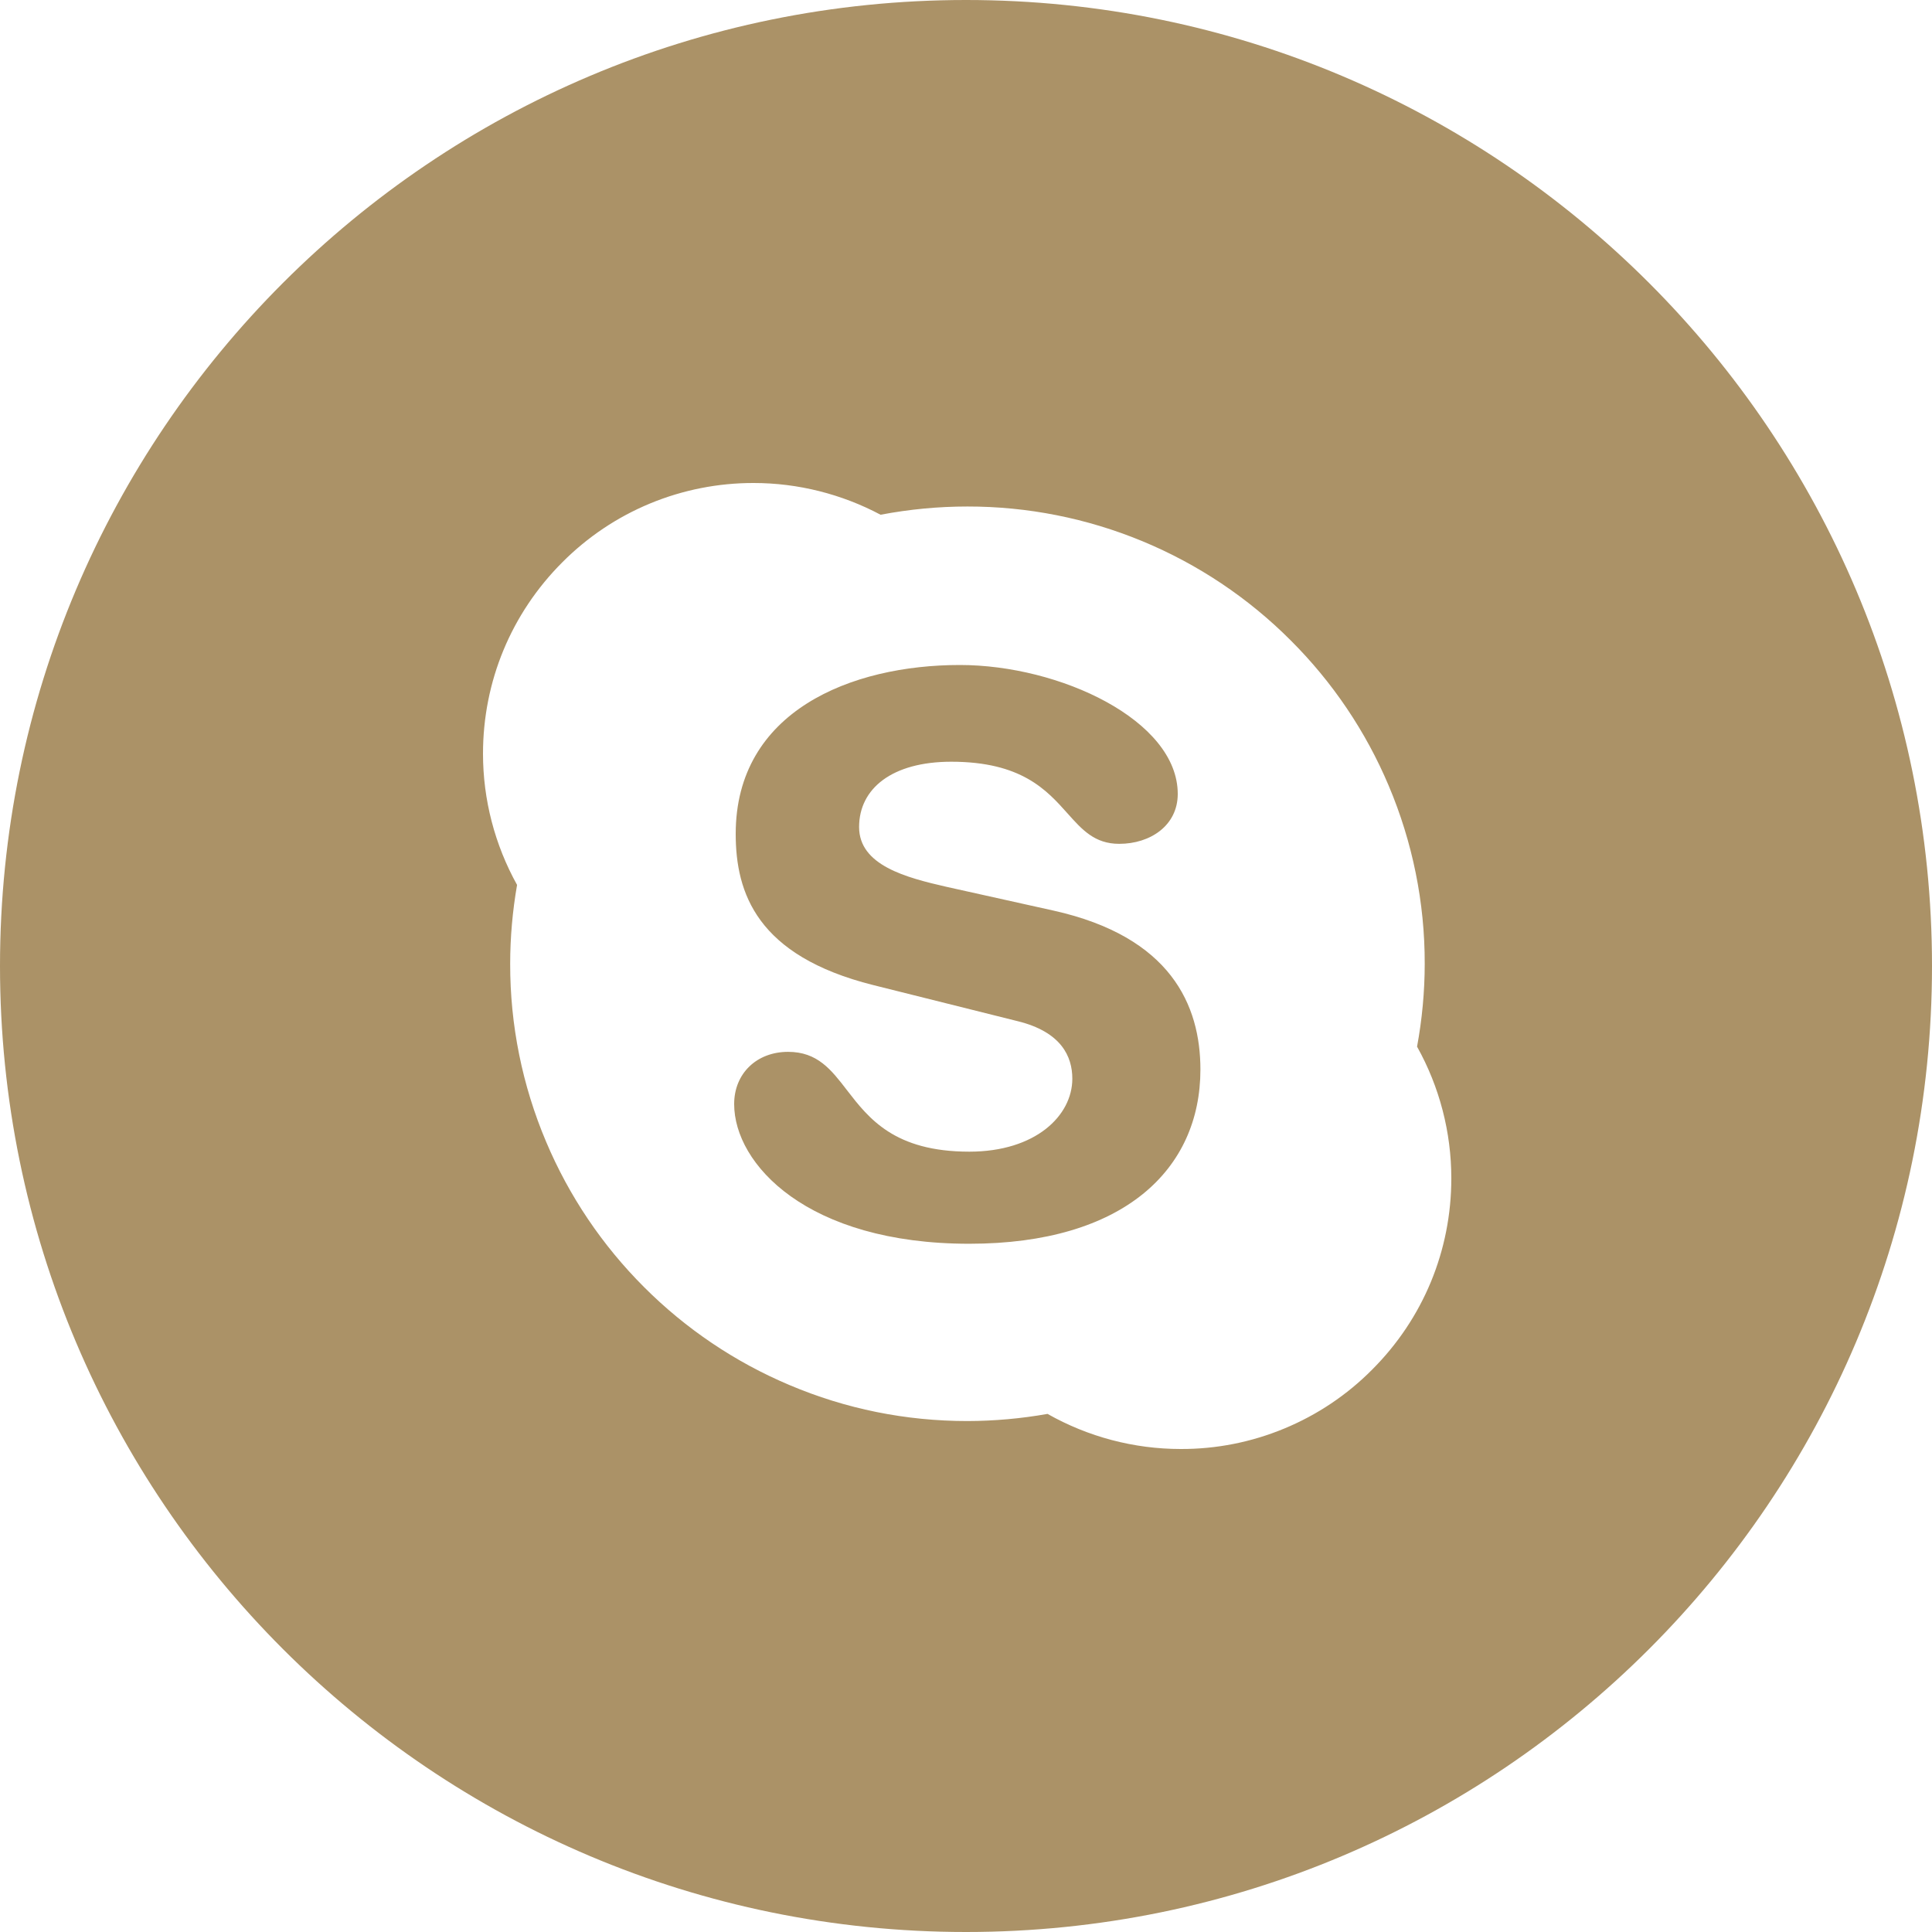 <?xml version="1.0" encoding="UTF-8"?> <svg xmlns="http://www.w3.org/2000/svg" width="30" height="30" viewBox="0 0 30 30" fill="none"><g clip-path="url(#clip0_112_5870)"><path fill-rule="evenodd" clip-rule="evenodd" d="M15 30C23.284 30 30 23.284 30 15C30 6.716 23.284 0 15 0C6.716 0 0 6.716 0 15C0 23.284 6.716 30 15 30ZM21.991 16.332C21.994 16.318 21.996 16.303 21.998 16.289L22.004 16.252C22.353 16.877 22.536 17.581 22.536 18.297C22.536 19.42 22.099 20.476 21.305 21.269C20.916 21.661 20.453 21.971 19.943 22.182C19.433 22.394 18.886 22.502 18.334 22.5C17.607 22.5 16.895 22.311 16.266 21.955L16.303 21.949C16.317 21.947 16.331 21.945 16.345 21.942H16.344C16.33 21.945 16.317 21.947 16.303 21.949C16.291 21.951 16.278 21.953 16.266 21.955C16.257 21.95 16.248 21.945 16.238 21.94L16.194 21.916L16.193 21.916L16.232 21.937L16.266 21.955C15.855 22.028 15.439 22.065 15.022 22.066C14.064 22.066 13.134 21.878 12.259 21.507C11.415 21.151 10.648 20.634 10.001 19.986C9.353 19.339 8.836 18.573 8.48 17.729C8.11 16.855 7.92 15.915 7.922 14.965C7.922 14.555 7.959 14.143 8.029 13.741C7.683 13.118 7.5 12.417 7.5 11.704C7.5 10.581 7.938 9.526 8.731 8.732C9.121 8.34 9.584 8.029 10.094 7.818C10.604 7.607 11.151 7.499 11.703 7.5C12.391 7.5 13.07 7.672 13.674 7.993L13.677 7.992H13.678C14.121 7.908 14.571 7.865 15.022 7.865C15.955 7.864 16.878 8.047 17.74 8.404C18.601 8.761 19.384 9.284 20.042 9.944C20.691 10.591 21.208 11.357 21.564 12.201C21.934 13.076 22.125 14.016 22.123 14.965C22.123 15.397 22.082 15.83 22.004 16.252C22.002 16.265 22 16.277 21.998 16.289C21.996 16.303 21.994 16.317 21.991 16.332ZM11.4 17.144C11.4 18.073 12.529 19.313 15.051 19.313C17.451 19.313 18.64 18.157 18.64 16.608C18.64 15.607 18.179 14.546 16.36 14.14L14.699 13.771C14.068 13.627 13.34 13.437 13.34 12.842C13.34 12.245 13.851 11.828 14.771 11.828C15.86 11.828 16.252 12.267 16.576 12.63C16.804 12.885 16.998 13.103 17.379 13.103C17.863 13.103 18.288 12.818 18.288 12.328C18.288 11.185 16.457 10.326 14.905 10.326C13.219 10.326 11.424 11.042 11.424 12.948C11.424 13.866 11.752 14.843 13.559 15.296L15.803 15.857C16.481 16.024 16.651 16.406 16.651 16.75C16.651 17.323 16.082 17.883 15.051 17.883C13.888 17.883 13.49 17.366 13.153 16.93C12.907 16.61 12.694 16.333 12.237 16.333C11.752 16.333 11.4 16.667 11.4 17.144Z" fill="#AB9267"></path></g><defs><clipPath id="clip0_112_5870"><rect width="30" height="30" fill="white"></rect></clipPath></defs></svg> 